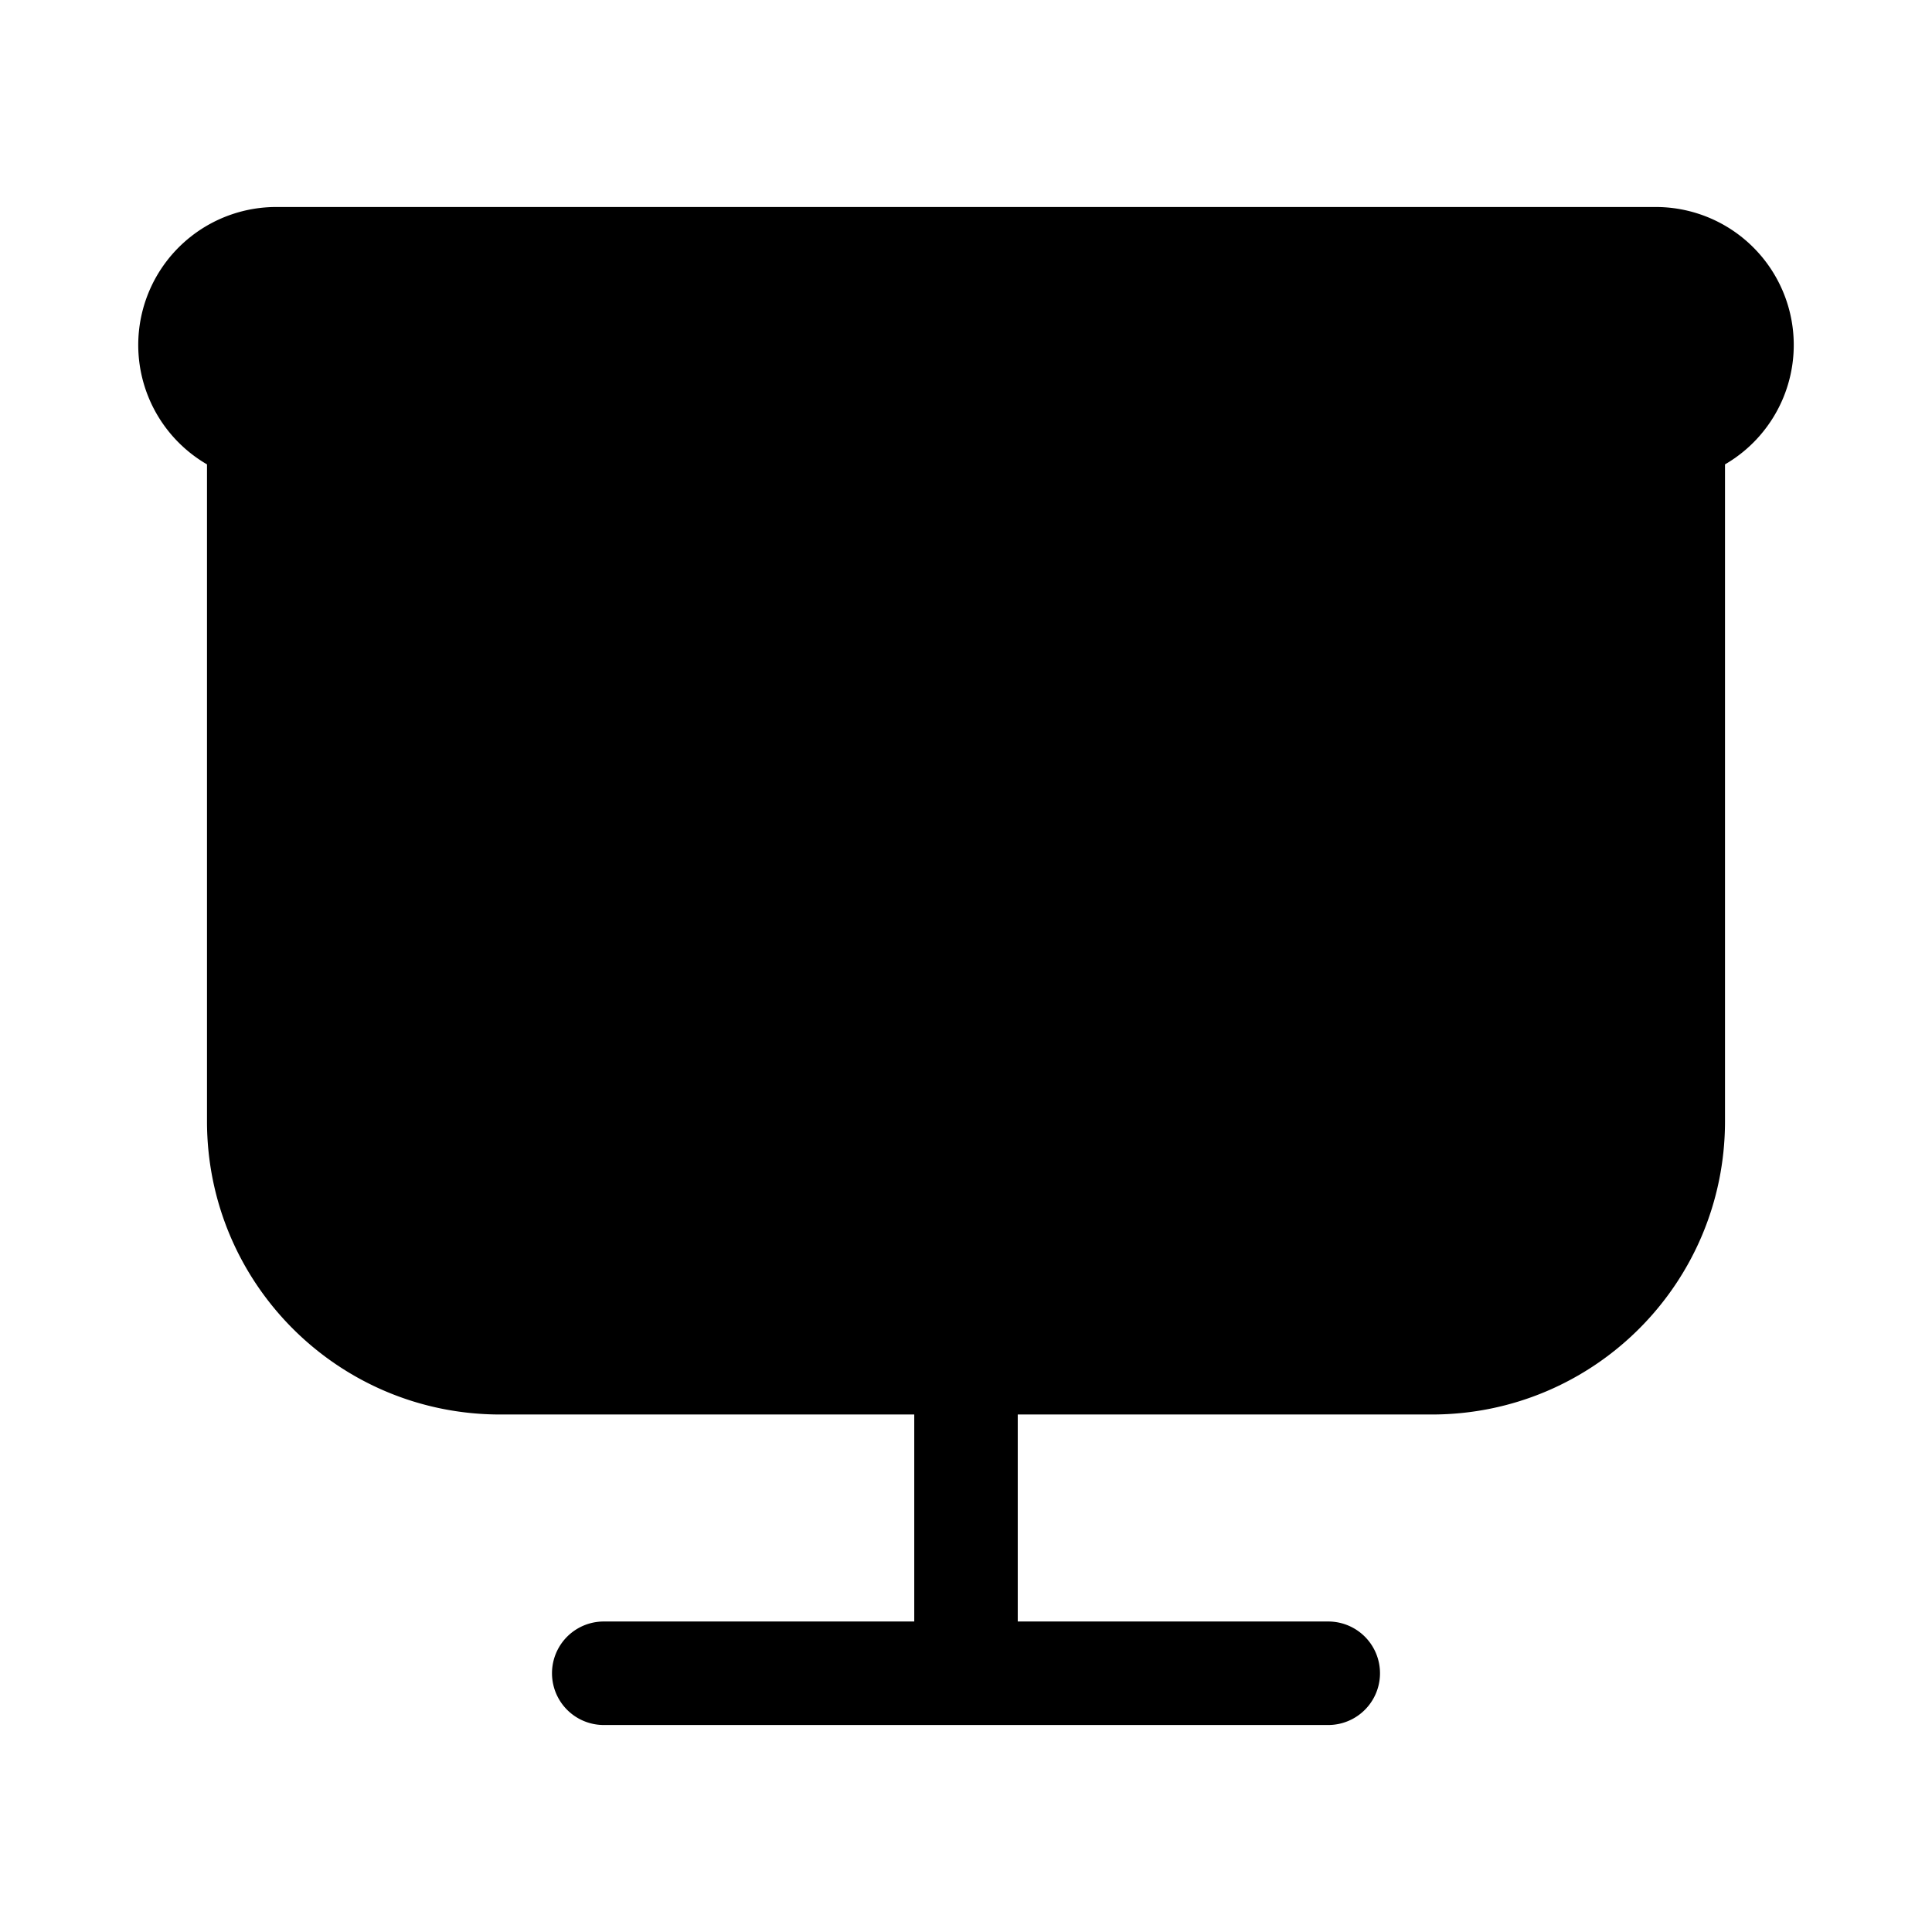 <svg fill="currentColor" viewBox="0 0 28 28"><path d="M4 3a2 2 0 0 0-1 3.73v9.52c0 2.35 1.9 4.25 4.25 4.25h6v3h-4.5a.75.75 0 0 0 0 1.5h10.5a.75.75 0 0 0 0-1.5h-4.5v-3h6c2.35 0 4.25-1.9 4.25-4.25V6.73A2 2 0 0 0 24 3H4Z"/></svg>